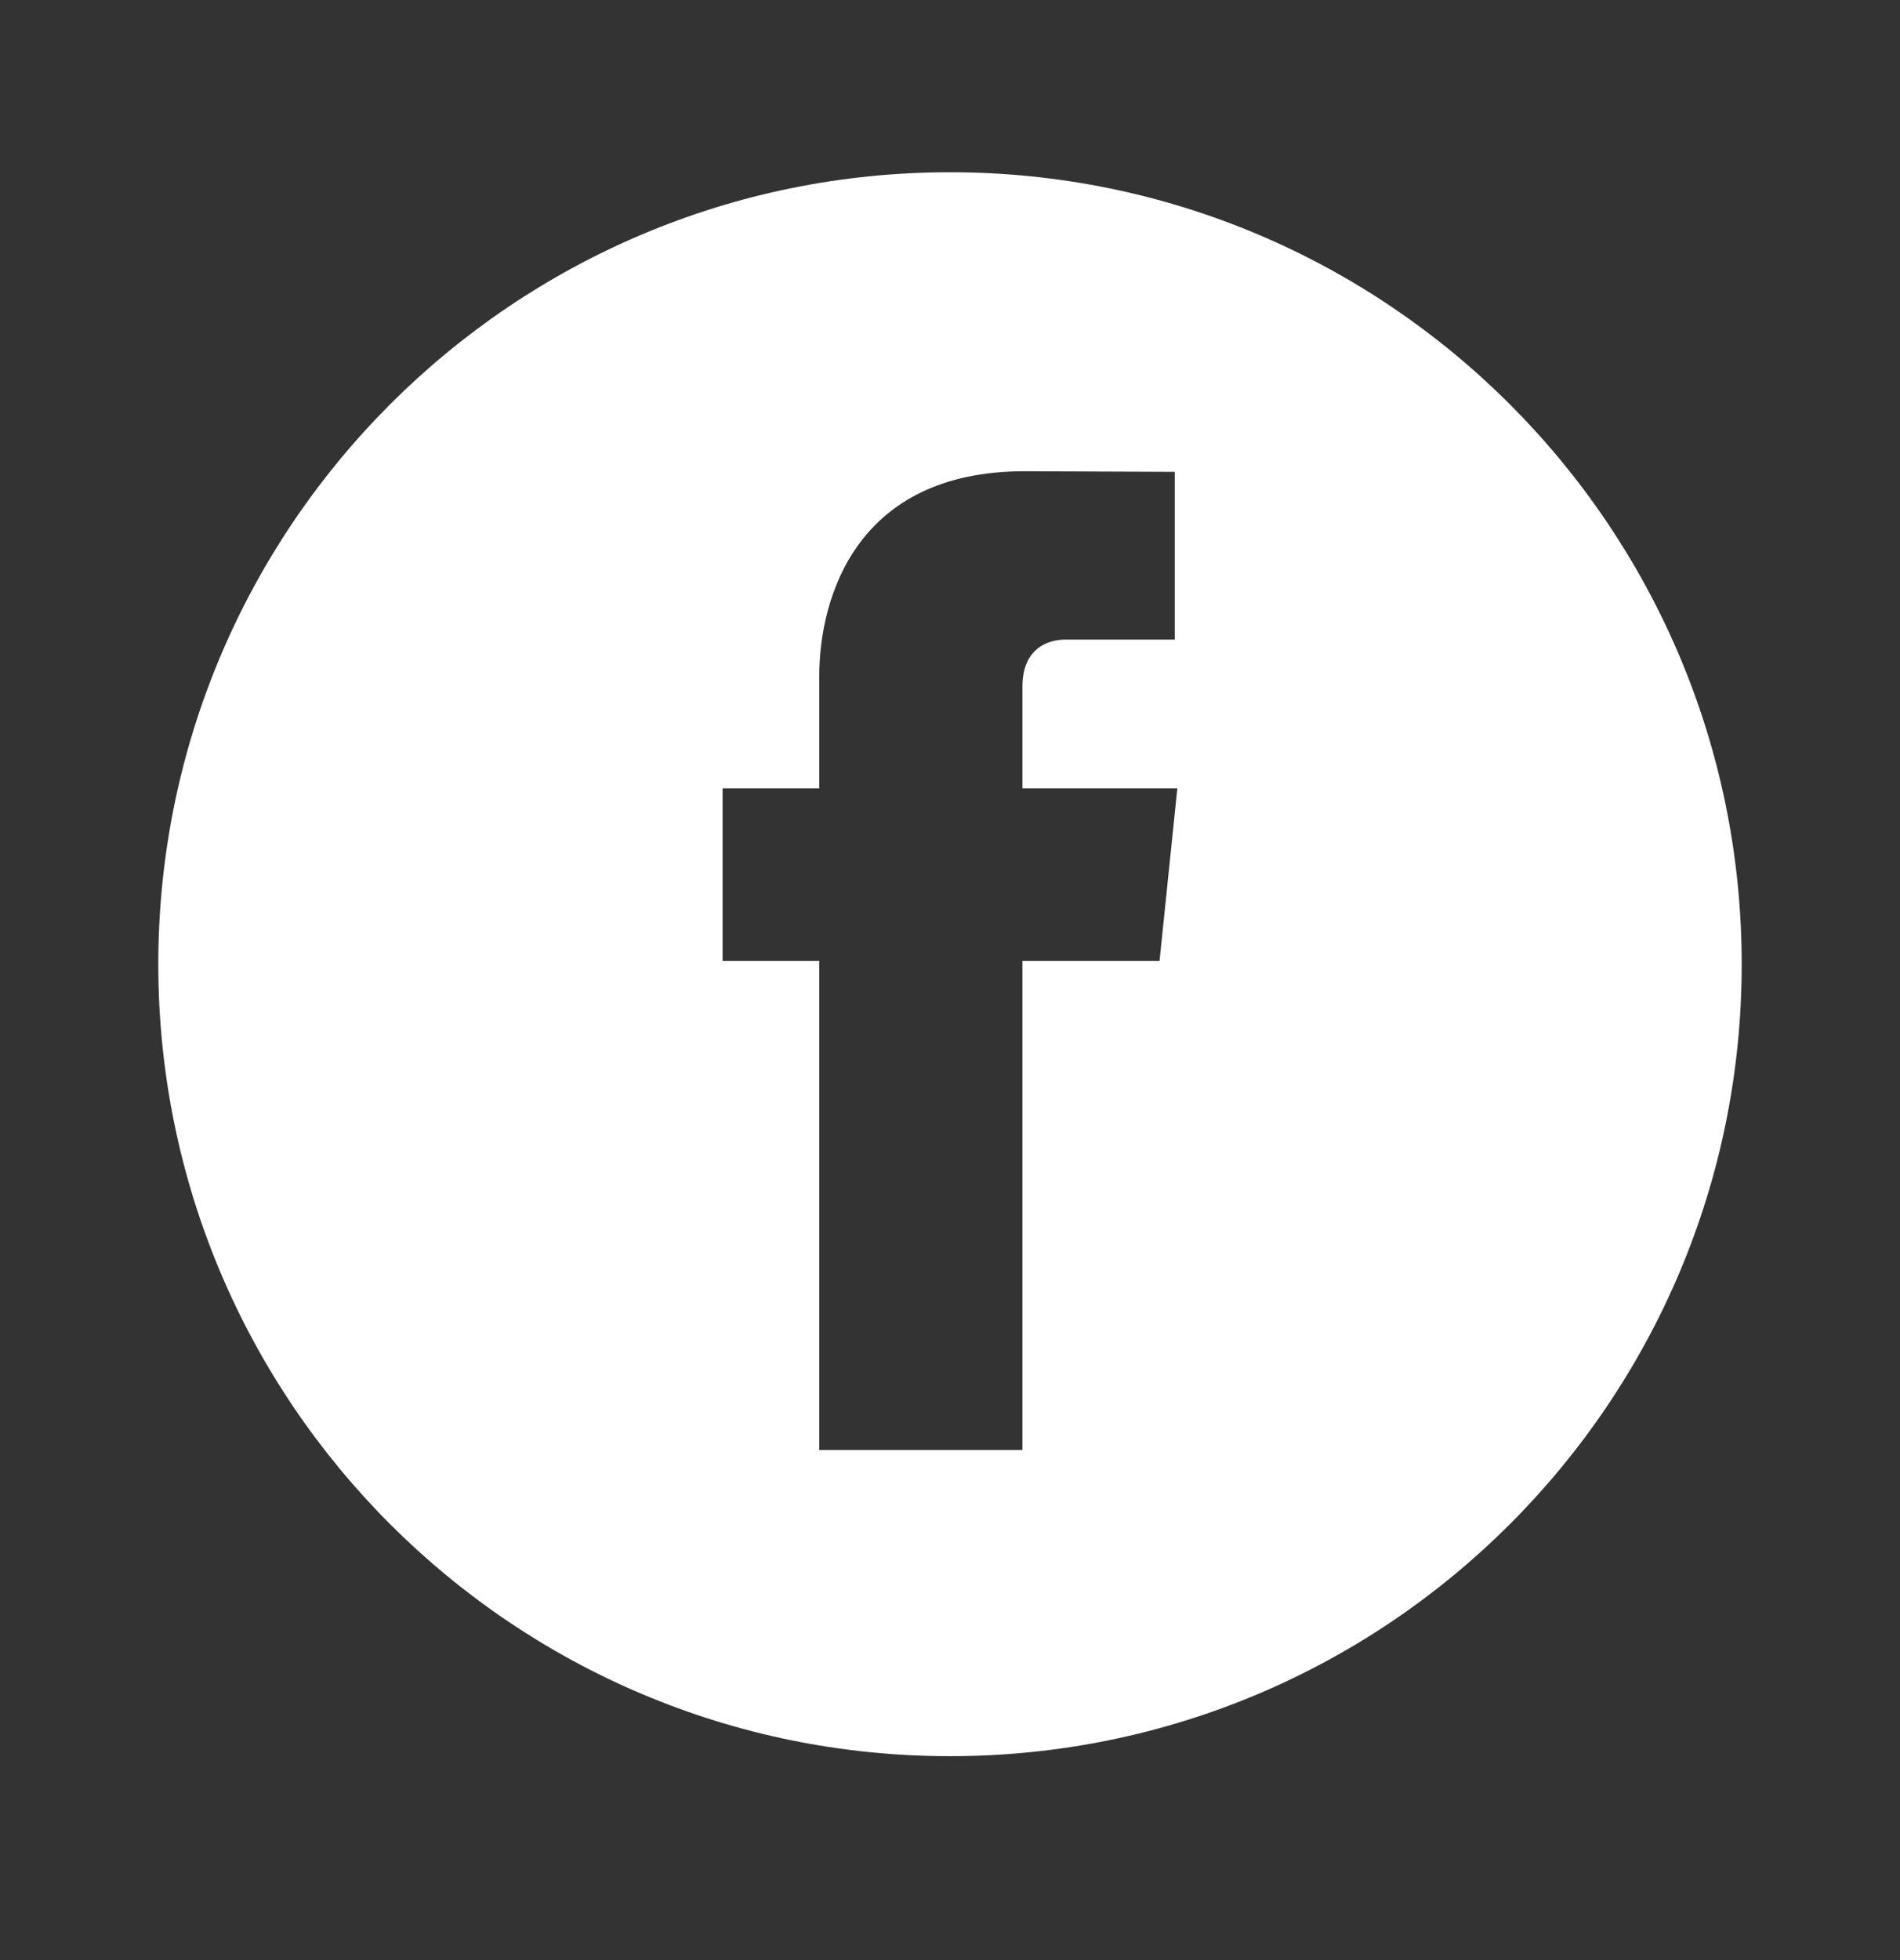 <svg width="32" height="33" viewBox="0 0 32 33" fill="none" xmlns="http://www.w3.org/2000/svg">
<rect x="0" y="0" width="32" height="33" fill="#333333" stroke="none"/>
<path fill-rule="evenodd" clip-rule="evenodd" d="M16 2.9C8.636 2.9 2.666 8.871 2.666 16.234C2.666 23.598 8.636 29.567 16 29.567C23.364 29.567 29.334 23.598 29.334 16.234C29.334 8.871 23.363 2.9 16 2.9ZM19.529 16.178H17.22C17.22 19.868 17.22 24.412 17.22 24.412H13.798C13.798 24.412 13.798 19.914 13.798 16.178H12.17V13.271H13.798V11.387C13.798 10.039 14.438 7.934 17.252 7.934L19.786 7.944V10.768C19.786 10.768 18.245 10.768 17.946 10.768C17.645 10.768 17.22 10.918 17.22 11.559V13.271H19.829L19.529 16.178Z" fill="white"/>
</svg>

